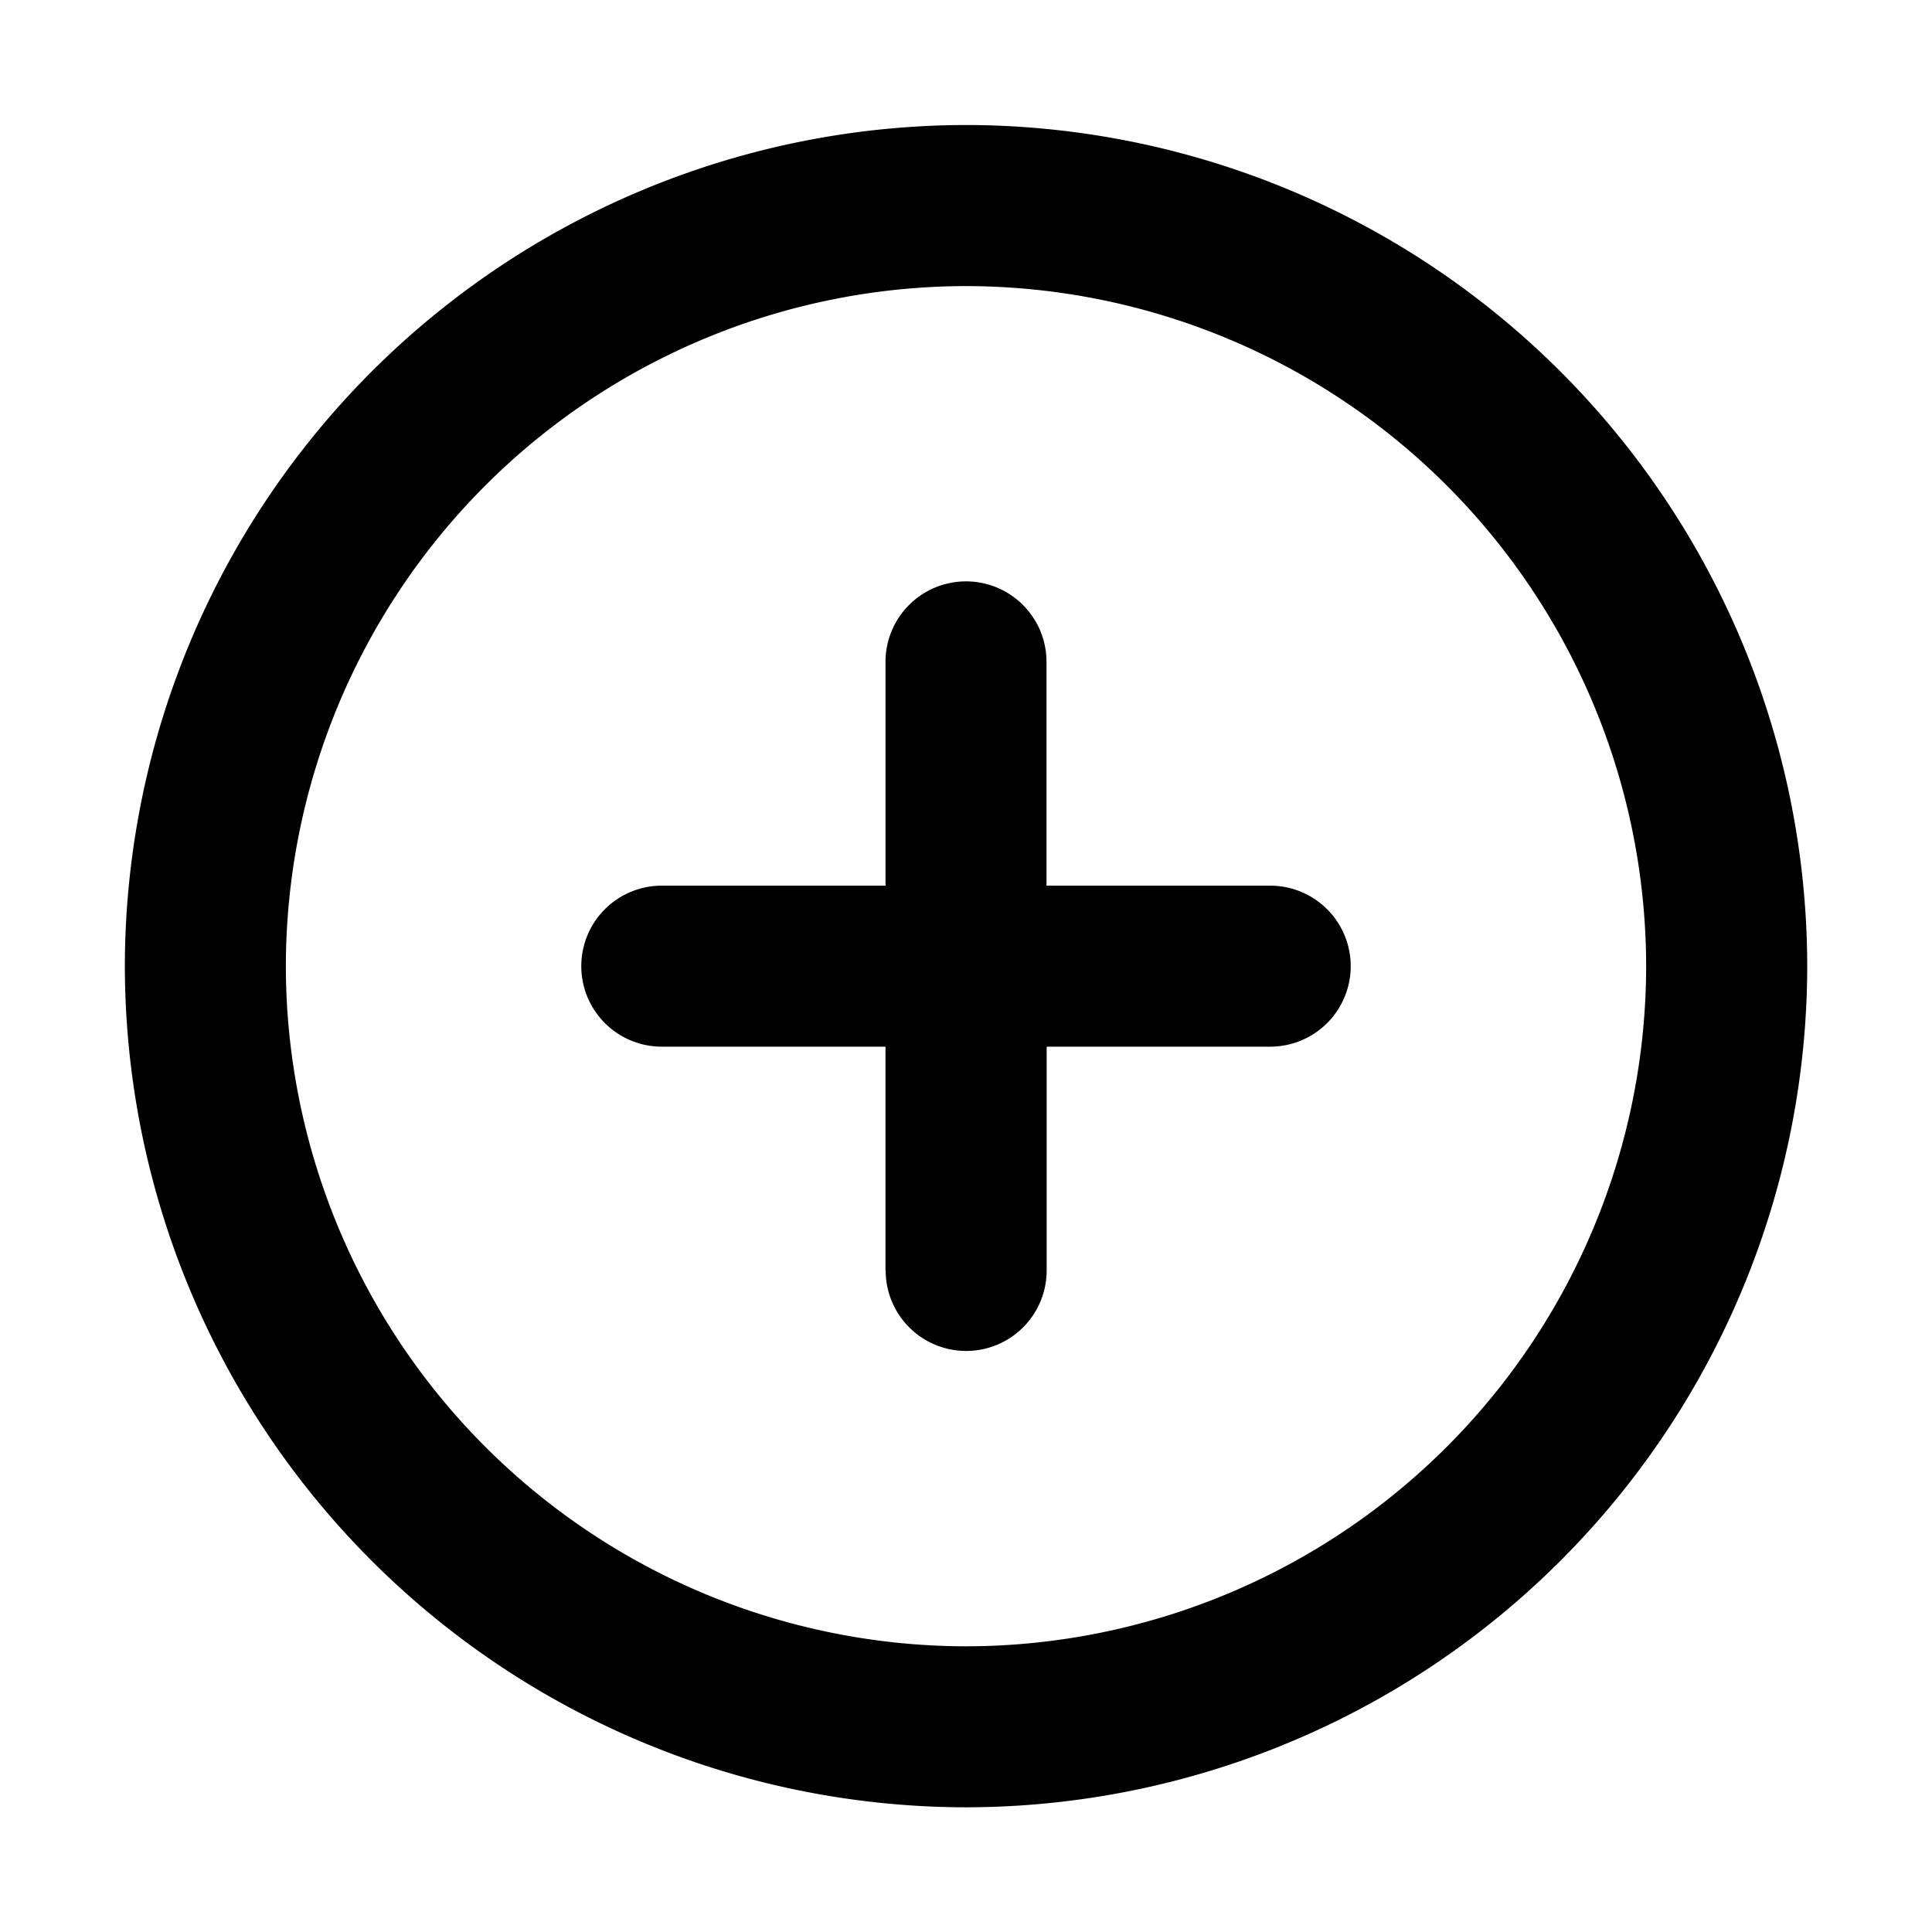<svg xmlns="http://www.w3.org/2000/svg" width="24" height="24" viewBox="0 0 24 24">
  <g id="PlusCircle" transform="translate(-177 -351)">
    <g id="边缘框" transform="translate(177 351)">
      <rect id="边缘框-2" data-name="边缘框" width="24" height="24" fill="none"/>
    </g>
    <g id="组_21895" data-name="组 21895" transform="translate(178.551 352.551)">
      <path id="联合_535" data-name="联合 535" d="M4075.449-1838.1a10.462,10.462,0,0,1,10.45-10.449,10.461,10.461,0,0,1,10.449,10.449,10.461,10.461,0,0,1-10.449,10.449A10.462,10.462,0,0,1,4075.449-1838.1Zm2,0a8.46,8.46,0,0,0,8.45,8.449,8.458,8.458,0,0,0,8.448-8.449,8.457,8.457,0,0,0-8.448-8.448A8.459,8.459,0,0,0,4077.449-1838.1Zm7.449,3.78v-2.78h-2.779a1,1,0,0,1-1-1,1,1,0,0,1,1-1h2.779v-2.78a1,1,0,0,1,1-1,1,1,0,0,1,1,1v2.78h2.779a1,1,0,0,1,1,1,1,1,0,0,1-1,1H4086.9v2.78a1,1,0,0,1-1,1A1,1,0,0,1,4084.9-1834.322Z" transform="translate(-4075.449 1848.551)"/>
    </g>
  </g>
</svg>
